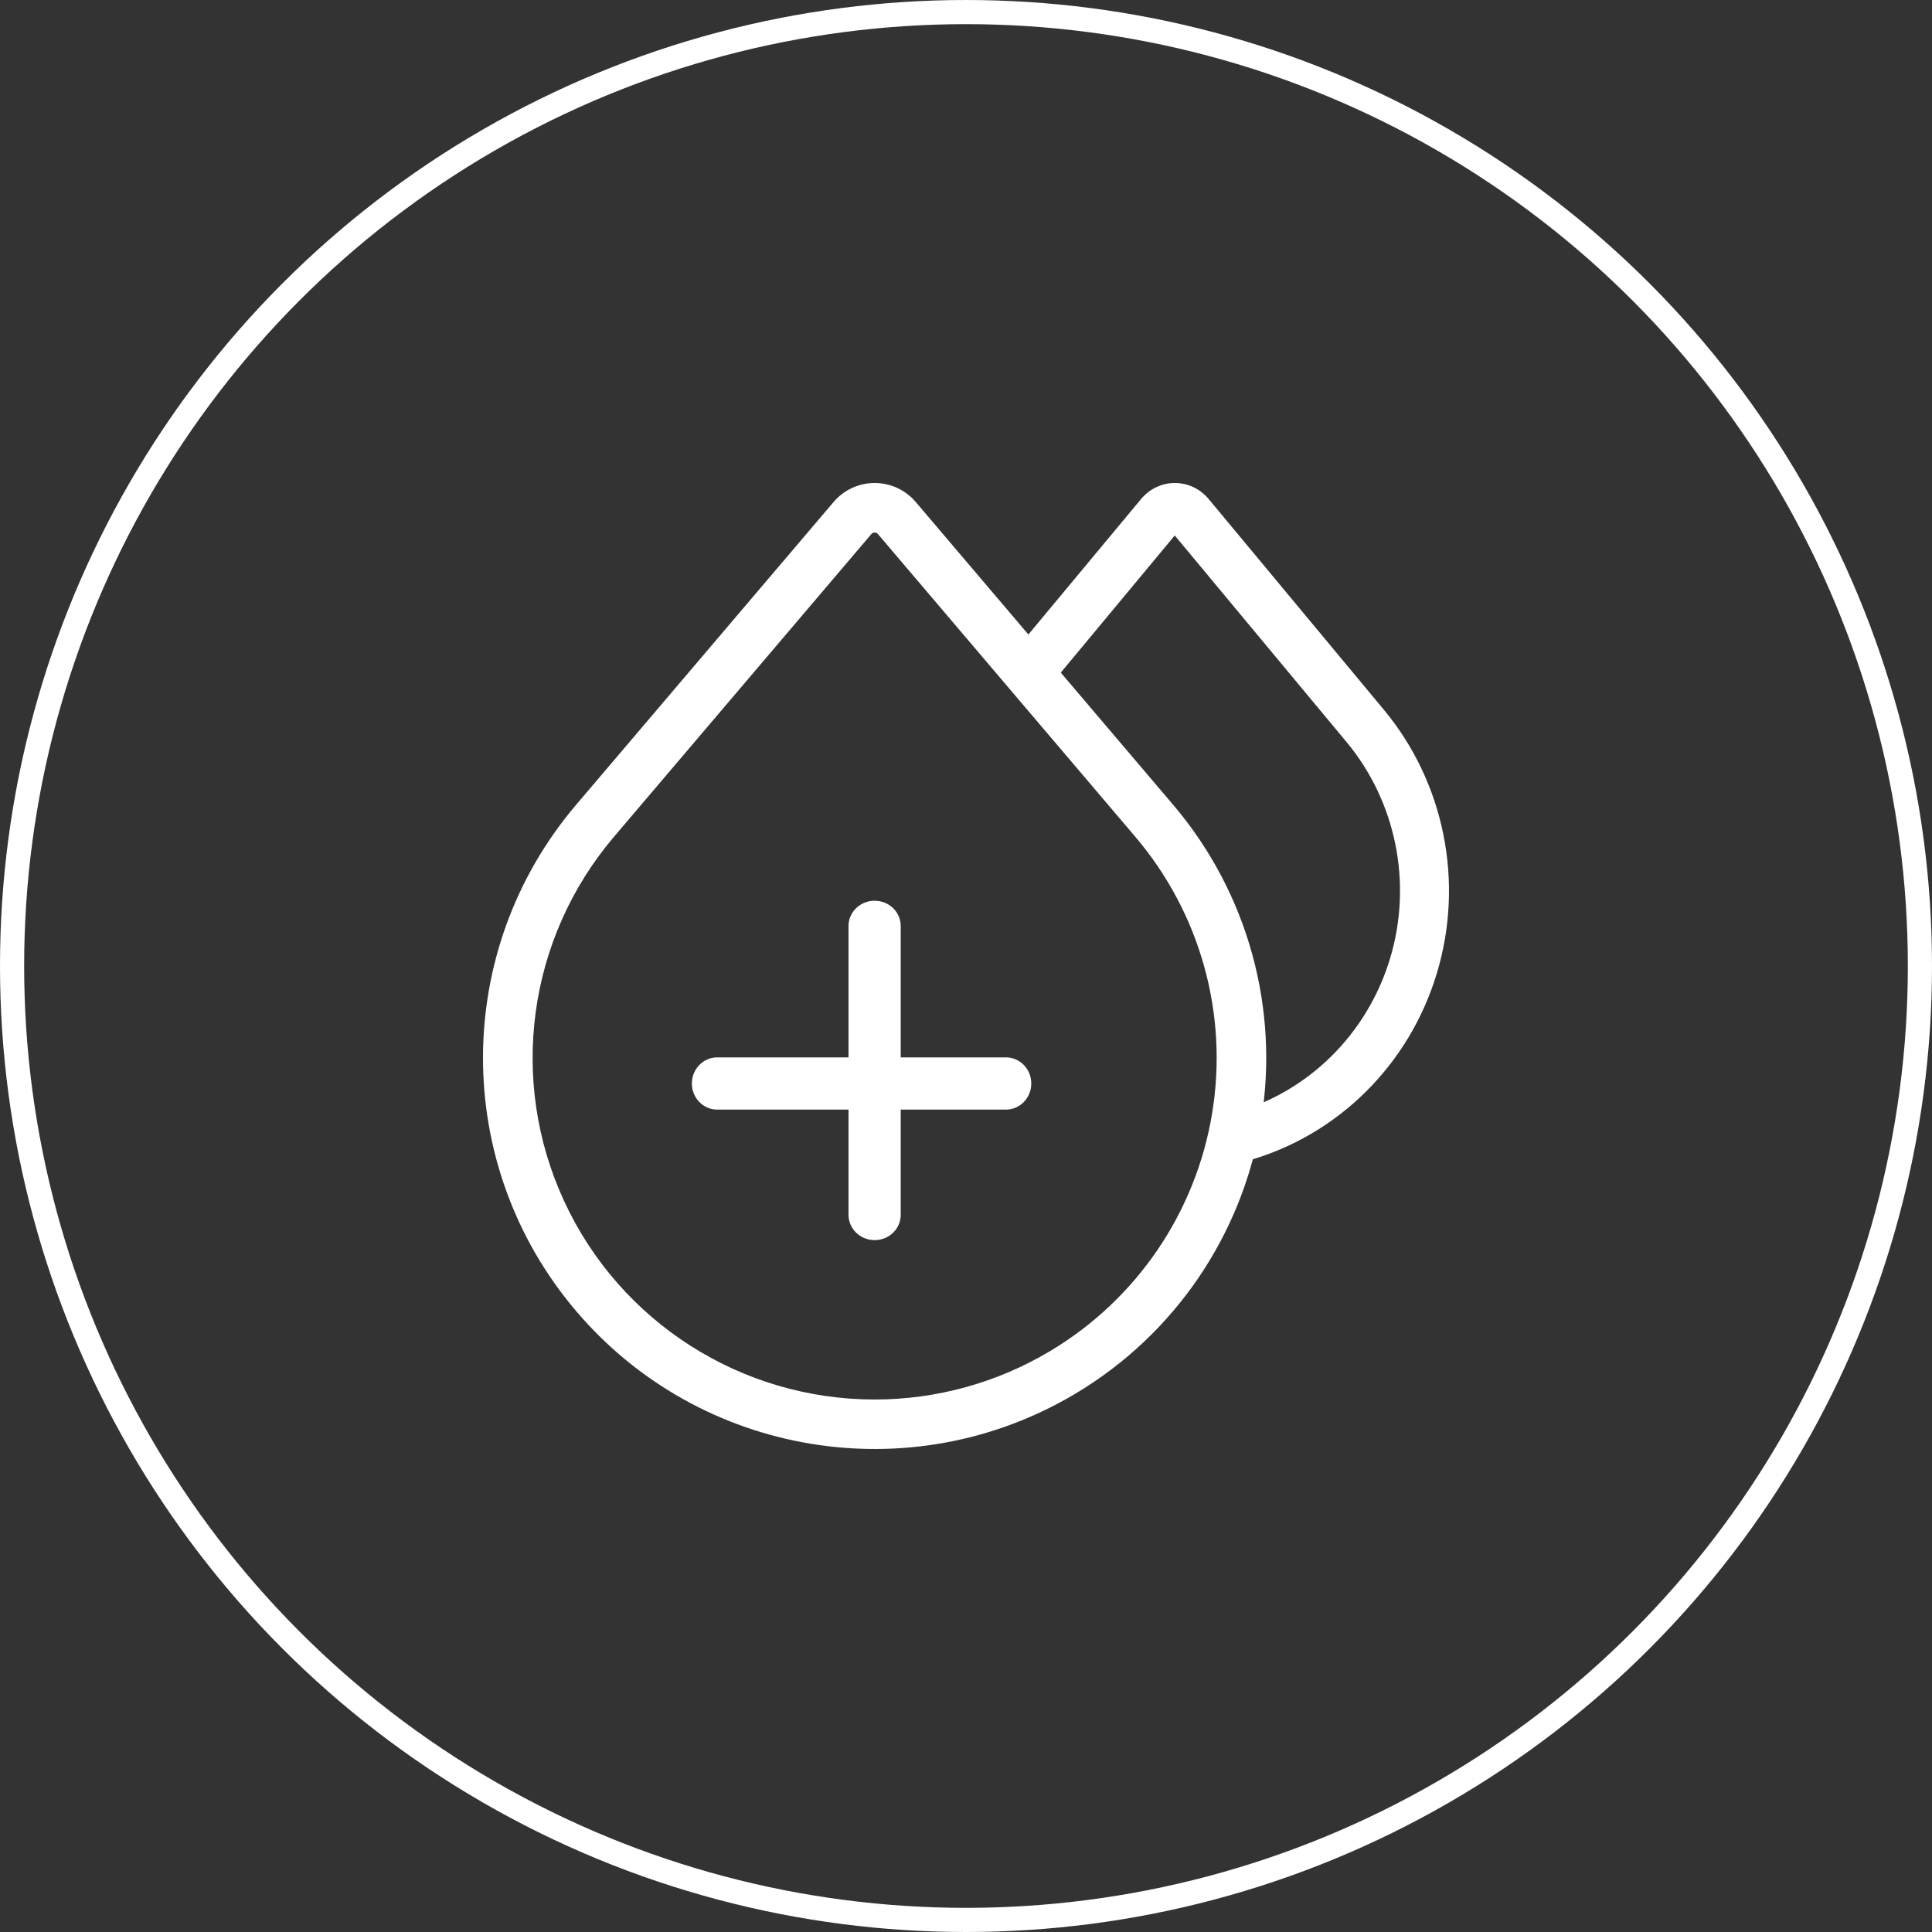 <?xml version="1.0" encoding="UTF-8"?>
<svg width="80px" height="80px" viewBox="0 0 80 80" version="1.1" xmlns="http://www.w3.org/2000/svg" xmlns:xlink="http://www.w3.org/1999/xlink">
    <rect x="0" y="0" width="80" height="80" fill="#333333" stroke="none"/>
    <title>c</title>
    <g id="网站设计" stroke="none" stroke-width="1" fill="none" fill-rule="evenodd">
        <g id="产品中心" transform="translate(-362, -1888)">
            <g id="编组-9" transform="translate(282, 1512)">
                <g id="c" transform="translate(80, 376)">
                    <circle id="椭圆形" stroke="#FFFFFF" cx="40" cy="40" r="39.5"></circle>
                    <g id="xieye" transform="translate(40, 40) scale(1, -1) translate(-40, -40) translate(20, 20)" fill="#FFFFFF" fill-rule="nonzero">
                        <path d="M28.646,40 C28.108,40 27.598,39.757 27.25,39.337 L21.851,32.847 C21.501,32.411 21.558,31.769 21.978,31.404 C22.399,31.039 23.029,31.086 23.393,31.509 L28.644,37.827 L35.757,29.275 C37.819,26.792 38.497,23.406 37.555,20.296 C36.613,17.186 34.181,14.782 31.107,13.921 C30.758,13.823 30.487,13.543 30.396,13.185 C30.305,12.828 30.408,12.448 30.665,12.189 C30.923,11.93 31.296,11.831 31.645,11.929 C35.387,12.975 38.347,15.9 39.493,19.685 C40.639,23.47 39.813,27.591 37.302,30.612 L30.045,39.34 C29.697,39.759 29.185,40.001 28.646,40 L28.646,40 Z" id="路径"></path>
                        <path d="M21.655,16.216 L9.696,16.216 C9.118,16.216 8.649,15.732 8.649,15.135 C8.649,14.538 9.118,14.054 9.696,14.054 L21.655,14.054 C22.234,14.054 22.703,14.538 22.703,15.135 C22.703,15.732 22.234,16.216 21.655,16.216 Z" id="路径"></path>
                        <path d="M16.214,22.703 C15.618,22.701 15.135,22.233 15.135,21.657 L15.135,9.72 C15.126,9.34 15.33,8.986 15.668,8.793 C16.006,8.601 16.426,8.601 16.764,8.793 C17.103,8.986 17.306,9.34 17.297,9.72 L17.297,21.657 C17.297,21.934 17.183,22.201 16.98,22.397 C16.777,22.593 16.501,22.703 16.214,22.703 L16.214,22.703 Z" id="路径"></path>
                        <path d="M16.216,40 C15.561,40 14.939,39.712 14.517,39.213 L3.855,26.674 C-1.28,20.636 -1.286,11.773 3.842,5.728 C8.97,-0.318 17.725,-1.77 24.535,2.294 C28.627,4.736 31.435,8.852 32.214,13.549 C32.993,18.245 31.664,23.045 28.579,26.674 L17.918,39.214 C17.494,39.713 16.872,40.001 16.216,40 L16.216,40 Z M16.216,2.049 C10.697,2.05 5.681,5.252 3.364,10.254 C1.046,15.256 1.849,21.146 5.421,25.348 L16.082,37.887 C16.115,37.926 16.165,37.948 16.216,37.947 C16.268,37.948 16.318,37.926 16.352,37.887 L27.013,25.348 C29.708,22.179 30.87,17.986 30.189,13.884 C29.509,9.782 27.056,6.187 23.482,4.054 C21.286,2.742 18.775,2.049 16.216,2.049 L16.216,2.049 Z" id="形状"></path>
                    </g>
                </g>
            </g>
        </g>
    </g>
</svg>